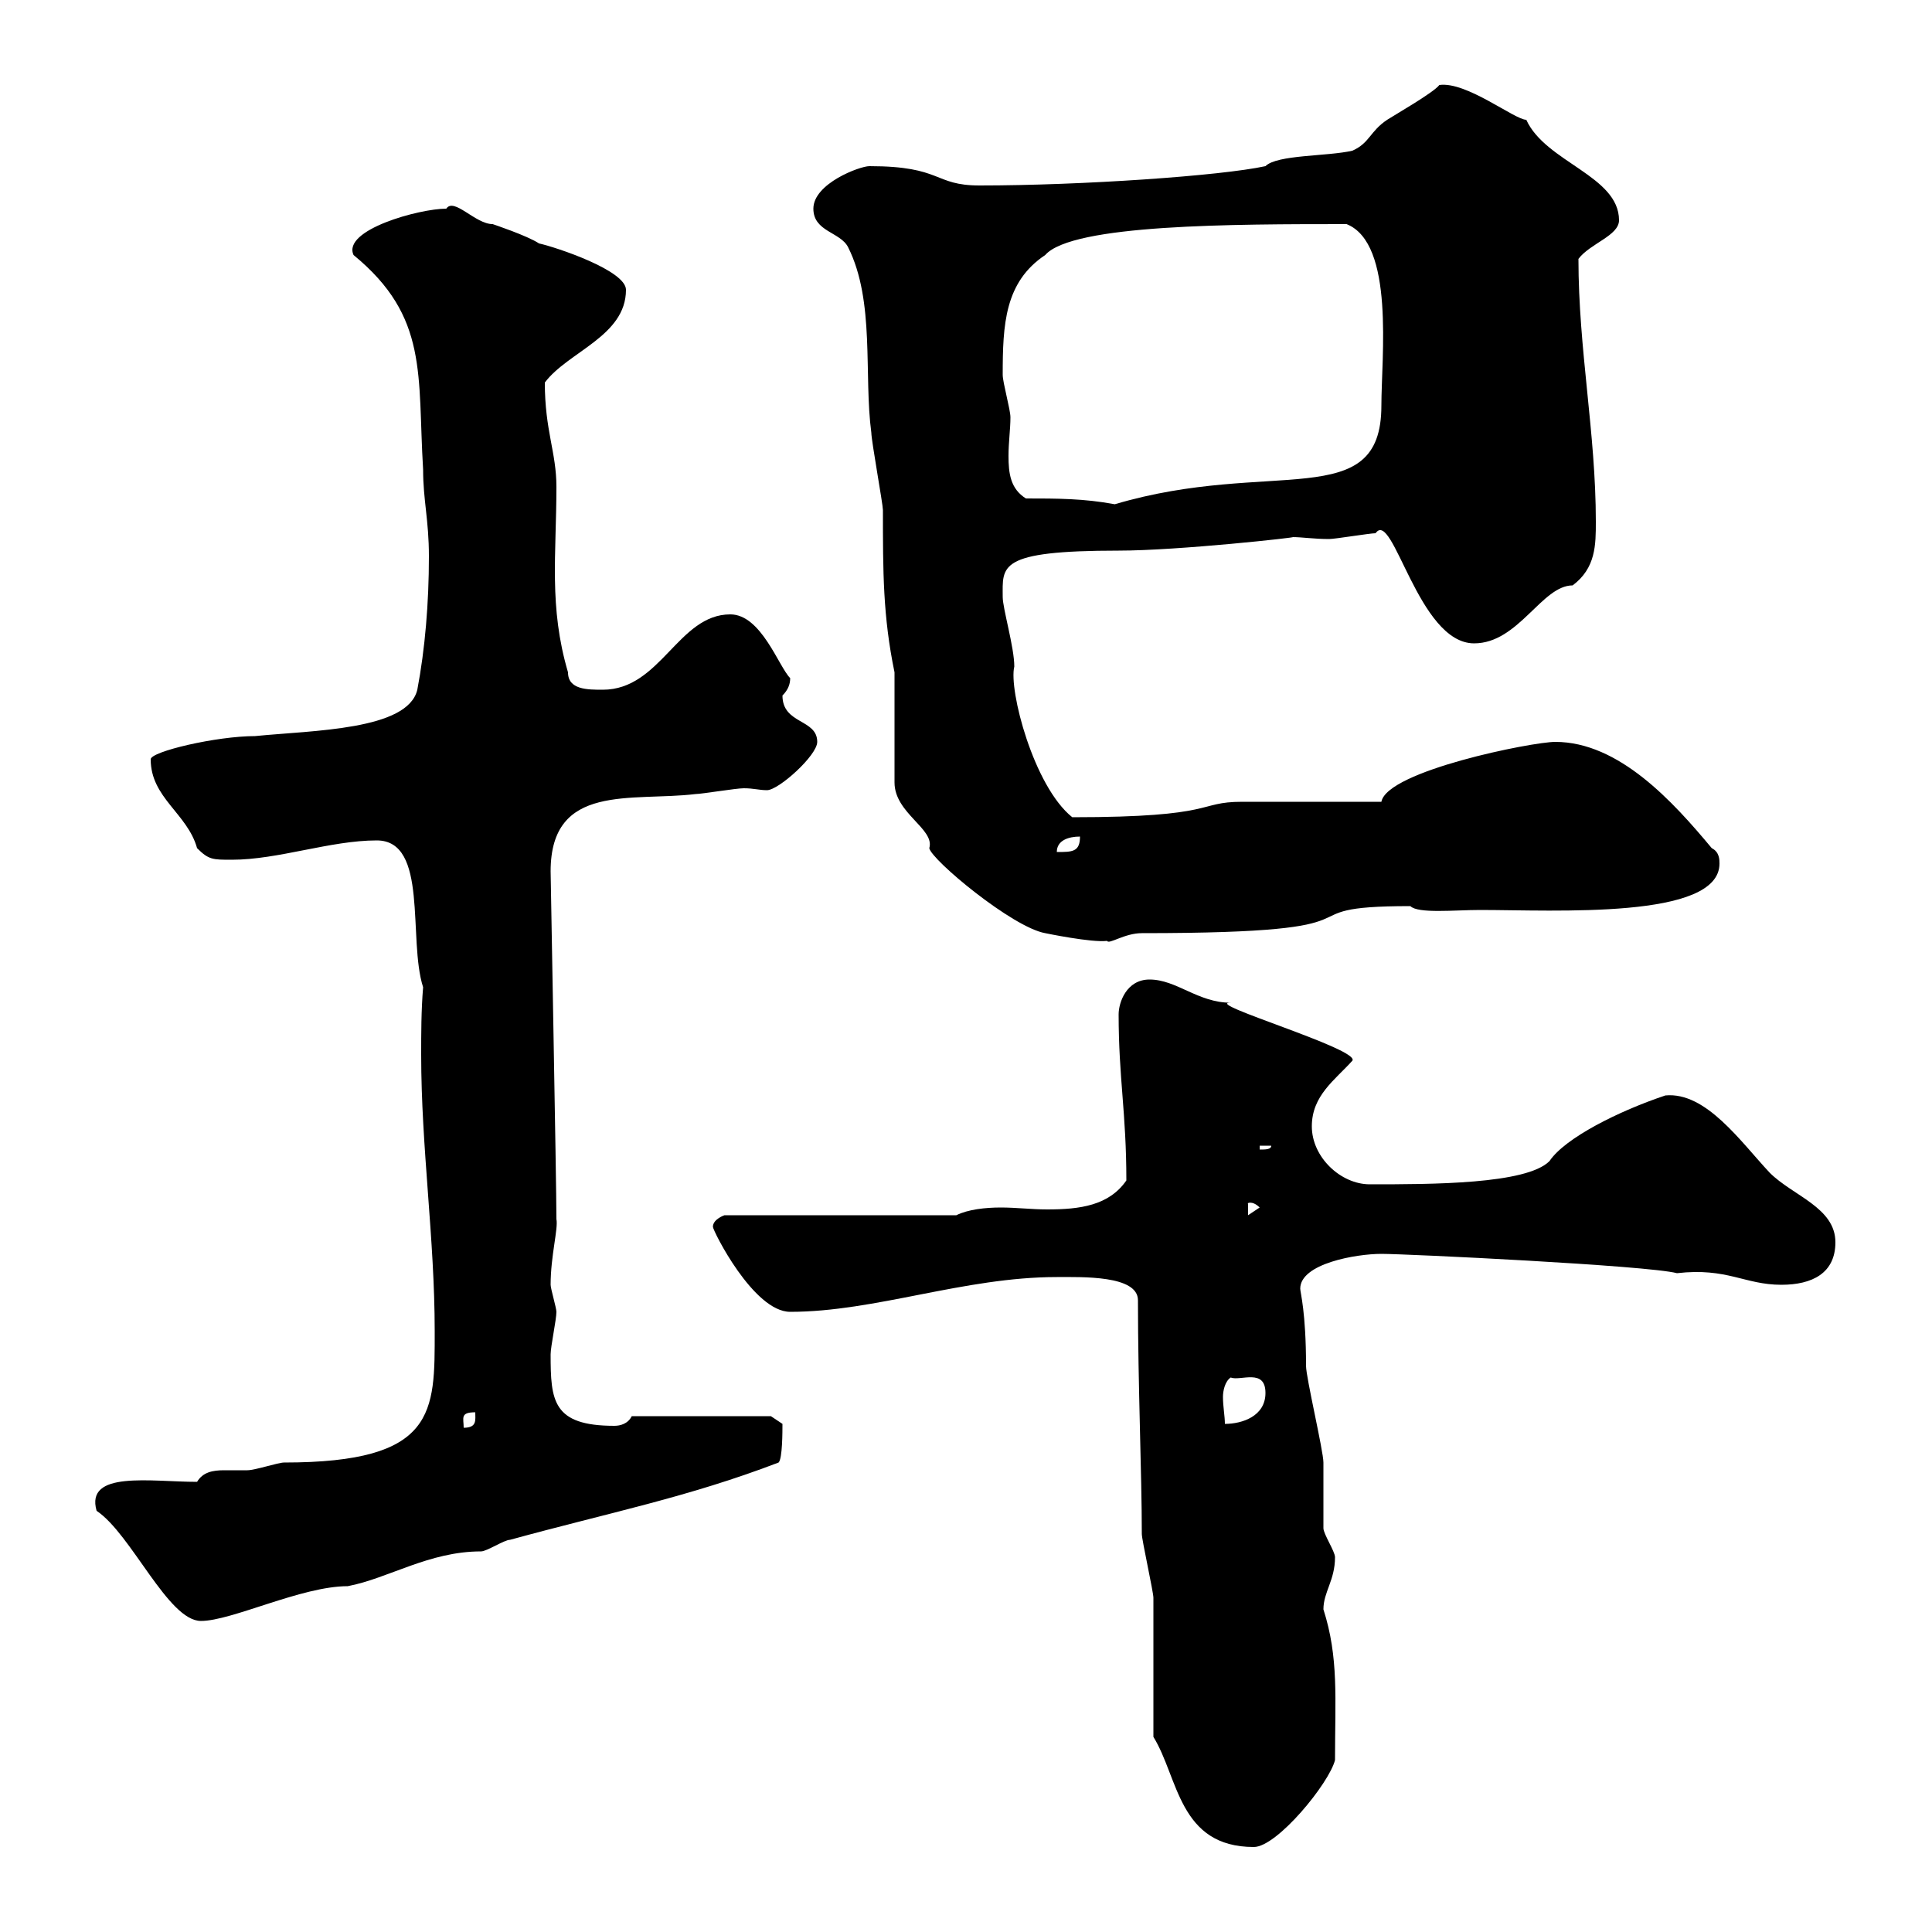 <svg xmlns="http://www.w3.org/2000/svg" xmlns:xlink="http://www.w3.org/1999/xlink" width="300" height="300"><path d="M179.10 269.70C183 276 183 286.80 194.70 286.80C198.30 286.80 206.40 276.90 207.30 273.30C207.30 263.70 207.90 257.40 205.50 249.90C205.50 247.20 207.30 245.40 207.30 241.80C207.30 240.90 205.50 238.20 205.50 237.30C205.50 236.40 205.50 228.30 205.50 227.10C205.50 225.30 202.80 213.90 202.80 212.10C202.80 203.70 201.90 200.70 201.90 200.10C201.90 196.20 210.60 194.70 214.50 194.70C218.40 194.70 255.90 196.50 260.40 197.70C268.20 196.80 270.90 199.50 276.60 199.50C281.40 199.50 285 197.70 285 192.90C285 187.50 278.40 185.70 274.80 182.10C270.30 177.30 264.90 169.50 258.60 170.10C251.40 172.50 243 176.70 240.60 180.30C237 183.90 222.30 183.90 212.70 183.90C208.20 183.90 203.70 179.70 203.70 174.90C203.70 170.10 207.30 167.70 210 164.70C211.20 162.90 186.60 155.70 191.10 155.70C186 155.70 182.70 152.10 178.50 152.10C174.90 152.10 173.70 155.70 173.70 157.50C173.70 167.40 174.90 172.80 174.90 183.30C172.20 187.20 167.70 187.80 162.60 187.80C160.20 187.80 157.80 187.50 155.40 187.50C153 187.50 150.30 187.80 148.50 188.70L112.50 188.70C112.50 188.70 110.70 189.30 110.70 190.50C110.70 191.10 117 203.70 122.70 203.70C135.90 203.70 149.70 198.30 164.10 198.30C168 198.30 176.70 198 176.70 201.90C176.70 215.10 177.30 228.90 177.30 238.20C177.30 239.10 179.10 247.20 179.10 248.10C179.10 251.70 179.10 266.10 179.10 269.70ZM15 234.60C20.40 238.20 26.10 251.70 31.20 251.70C36 251.70 46.80 246.30 54 246.30C60.30 245.10 66.60 240.90 74.70 240.90C75.60 240.90 78.30 239.10 79.20 239.10C94.50 234.90 106.80 232.50 120.90 227.10C121.50 226.50 121.50 222.30 121.50 221.10L119.70 219.90L98.10 219.90C97.50 221.10 96.30 221.40 95.40 221.40C85.80 221.40 85.50 217.50 85.50 210.30C85.50 209.10 86.40 204.90 86.40 203.70C86.40 203.10 85.50 200.10 85.50 199.50C85.50 195 86.70 190.80 86.40 189.30C86.40 183.60 85.50 136.50 85.50 135.30C85.50 121.50 98.10 124.50 108 123.30C108.90 123.30 114.30 122.40 115.50 122.40C117 122.40 117.90 122.70 119.10 122.70C120.90 122.70 126.90 117.30 126.90 115.20C126.90 111.60 121.50 112.50 121.50 108C122.40 107.10 122.70 106.20 122.70 105.30C120.90 103.50 118.20 95.40 113.40 95.40C105.30 95.40 102.60 107.10 93.60 107.10C91.20 107.10 88.20 107.10 88.20 104.40C85.20 94.20 86.40 86.10 86.40 75.60C86.40 70.20 84.60 66.90 84.60 59.40C88.20 54.60 97.20 52.20 97.20 45C97.20 42 86.40 38.40 83.70 37.80C81.90 36.60 76.50 34.80 76.50 34.80C73.80 34.80 70.50 30.60 69.30 32.40C65.10 32.40 53.10 35.70 54.90 39.60C66.60 49.20 64.80 58.20 65.70 72.90C65.70 77.70 66.60 80.70 66.60 86.40C66.60 93.60 66 100.80 64.80 107.10C63.30 113.40 48.60 113.40 39.60 114.30C33.60 114.30 23.40 116.70 23.40 117.90C23.40 123.90 29.10 126.30 30.60 131.70C32.40 133.50 33 133.50 36 133.50C43.20 133.50 51.30 130.50 58.50 130.50C66.60 130.50 63.30 145.80 65.70 153.30C65.40 156.90 65.40 160.50 65.40 163.80C65.40 178.20 67.50 192.30 67.50 206.70C67.50 219.30 67.80 227.10 44.10 227.10C43.20 227.10 39.60 228.30 38.40 228.30C37.20 228.30 36 228.30 34.80 228.30C33 228.30 31.50 228.60 30.60 230.10C23.40 230.10 13.20 228.30 15 234.60ZM73.80 219.30C73.80 220.50 74.10 221.70 72 221.70C72 220.20 71.40 219.30 73.80 219.30ZM191.10 213.90C192.60 214.50 196.50 212.40 196.50 216.30C196.50 219.90 192.90 221.10 190.20 221.10C190.20 219.90 189.90 218.40 189.90 216.90C189.90 216 190.20 214.50 191.10 213.90ZM193.80 186.90C193.50 186.90 194.40 186.30 195.60 187.50L193.80 188.70ZM195.60 177.90L197.40 177.90C197.40 178.50 196.50 178.50 195.60 178.50ZM138.90 104.40L138.90 121.50C138.90 126.30 145.20 128.70 144.30 131.70C144.60 133.50 157.20 144 162.30 144.90C162.30 144.90 169.50 146.40 171.90 146.10C172.20 146.70 174.60 144.90 177.30 144.90C218.40 144.90 197.40 140.70 219 140.70C220.20 141.90 225.90 141.30 229.80 141.30C241.50 141.30 267 142.80 267 134.10C267 133.50 267 132.30 265.80 131.70C259.80 124.50 251.40 115.20 241.50 115.20C237.90 115.20 215.40 119.70 214.50 124.50L192.90 124.50C185.70 124.50 189.30 126.90 166.50 126.90C160.50 122.10 156.60 107.10 157.50 103.50C157.50 100.50 155.70 94.50 155.70 92.70C155.70 87.90 154.80 85.50 173.70 85.50C183 85.50 201.90 83.40 200.70 83.40C202.20 83.40 204 83.70 206.40 83.70C207.30 83.70 212.70 82.80 213.60 82.80C216.30 78.90 220.20 99.90 228.90 99.90C235.80 99.90 239.40 90.90 244.20 90.90C247.80 88.20 247.80 84.60 247.80 81C247.80 67.20 245.10 54.30 245.10 40.20C246.90 37.80 251.40 36.60 251.40 34.20C251.40 27.30 240 25.20 237 18.60C235.20 18.60 227.70 12.60 223.50 13.20C222.60 14.40 216.30 18 215.40 18.60C212.70 20.40 212.70 22.20 210 23.40C206.10 24.30 198.30 24 196.50 25.80C189.60 27.30 168 28.80 152.10 28.80C144.90 28.80 146.40 25.80 135 25.80C133.50 25.80 126.30 28.50 126.30 32.40C126.30 36 130.50 36 131.70 38.40C135.90 46.80 134.10 58.20 135.30 67.20C135.30 68.40 137.10 78.30 137.10 79.20C137.10 88.80 137.10 95.70 138.90 104.40ZM167.70 129.90C167.70 132.30 166.50 132.30 164.10 132.30C164.10 130.50 165.90 129.90 167.70 129.90ZM159.30 77.40C156.90 75.90 156.60 73.50 156.60 70.80C156.60 68.70 156.90 66.60 156.90 64.80C156.90 63.60 155.70 59.40 155.70 58.20C155.70 50.40 156 43.80 162.30 39.60C166.50 34.80 191.70 34.80 209.10 34.80C216.60 37.80 214.50 55.50 214.50 63C214.50 79.80 197.40 71.10 173.10 78.30C168.30 77.40 164.10 77.40 159.30 77.40Z"/></svg>
